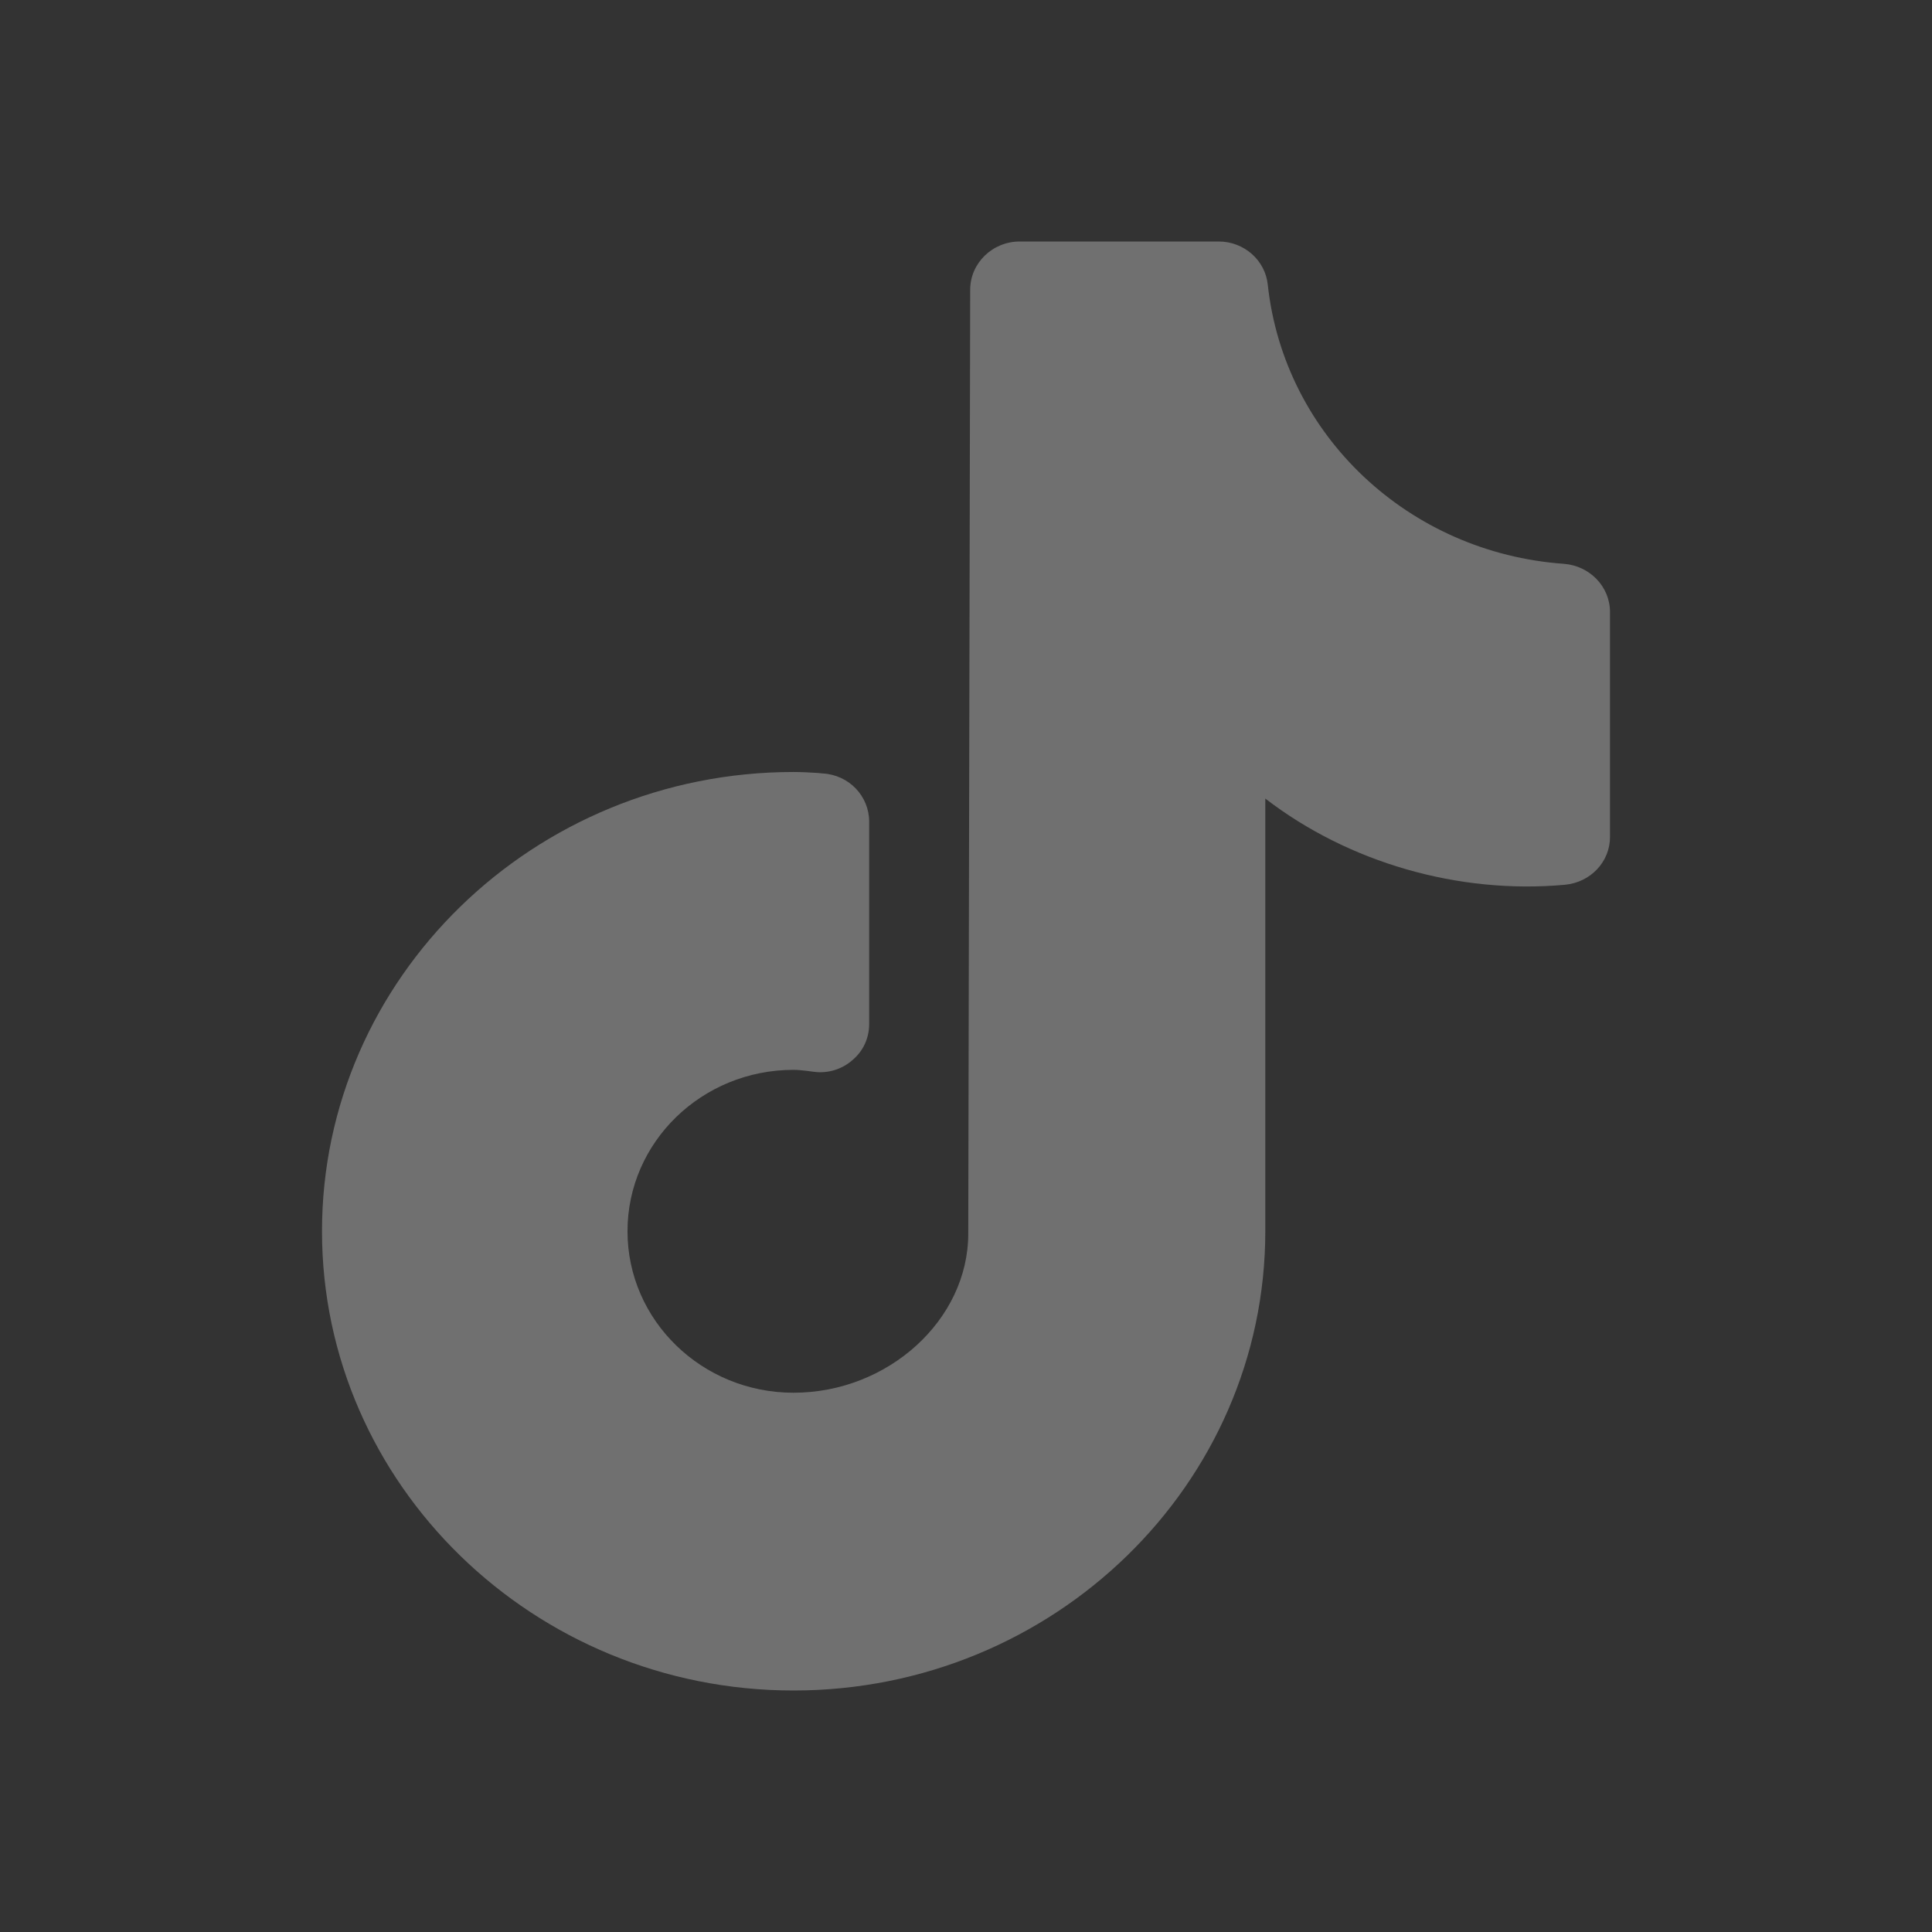 <svg width="24" height="24" viewBox="0 0 24 24" fill="none" xmlns="http://www.w3.org/2000/svg">
<rect x="0" y="0" width="24" height="24" fill="#333333" stroke="none"/>
<path d="M12.667 3C12.329 3 12.052 3.269 12.052 3.599C12.052 3.599 12.028 15.271 12.028 15.325C12.028 16.396 11.032 17.301 9.857 17.301C8.719 17.301 7.795 16.402 7.795 15.295C7.795 14.187 8.719 13.29 9.857 13.29C9.912 13.29 9.961 13.296 10.017 13.302L10.109 13.314C10.281 13.338 10.459 13.284 10.588 13.17C10.724 13.057 10.797 12.895 10.797 12.721V10.207C10.797 9.889 10.546 9.626 10.22 9.608L10.158 9.602C10.06 9.596 9.961 9.59 9.857 9.59C6.627 9.59 4 12.152 4 15.295C4 18.437 6.627 21 9.857 21C13.092 21 15.718 18.437 15.718 15.295V9.92C16.752 10.716 18.118 11.111 19.44 10.991C19.76 10.961 20 10.704 20 10.398V7.603C20 7.286 19.747 7.028 19.427 7.004C17.502 6.867 15.953 5.413 15.749 3.539C15.719 3.234 15.454 3 15.14 3H12.667Z" fill="white" fill-opacity="0.3"/>
</svg>
